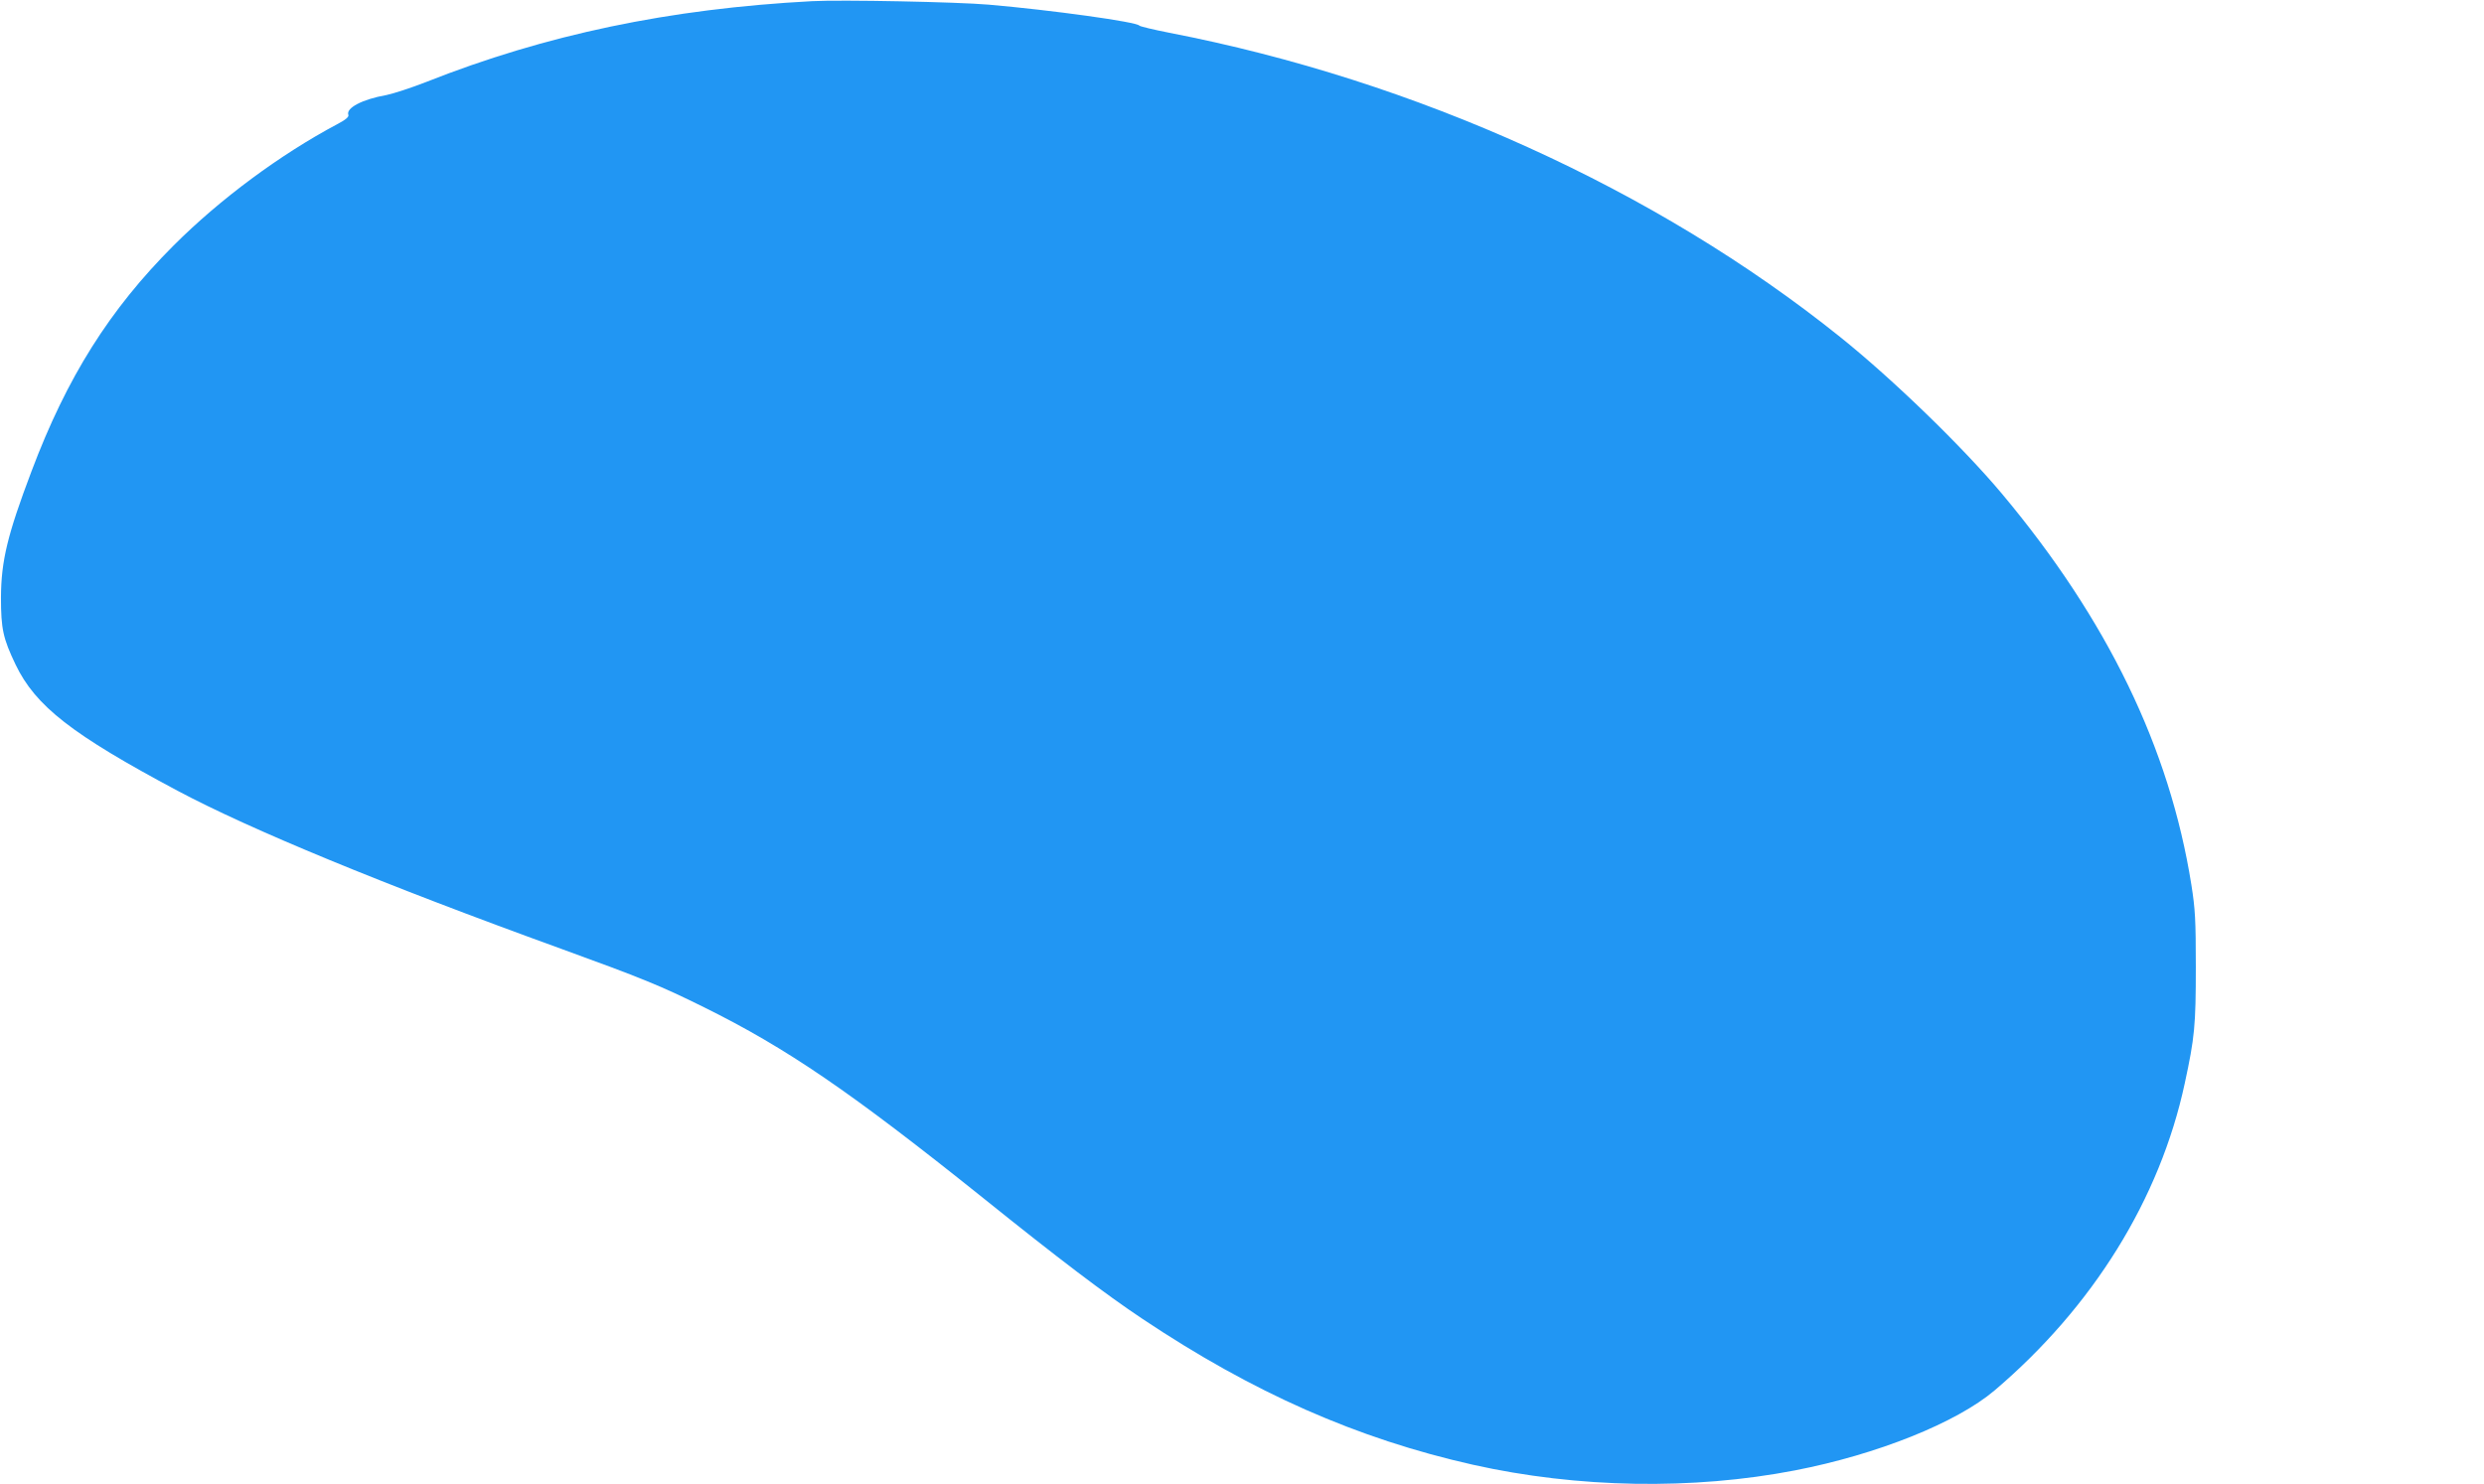 <?xml version="1.0" standalone="no"?>
<!DOCTYPE svg PUBLIC "-//W3C//DTD SVG 20010904//EN"
 "http://www.w3.org/TR/2001/REC-SVG-20010904/DTD/svg10.dtd">
<svg version="1.0" xmlns="http://www.w3.org/2000/svg"
 width="1280pt" height="765pt" viewBox="0 0 1280 765"
 preserveAspectRatio="xMidYMid meet">
<g transform="translate(0,765) scale(0.1,-0.1)"
fill="#2196f3" stroke="none">
<path d="M4185 7644 c-736 -39 -1371 -172 -1990 -417 -77 -30 -169 -60 -204
-67 -125 -22 -209 -67 -196 -102 4 -10 -13 -25 -57 -48 -295 -157 -604 -386
-843 -625 -330 -330 -550 -679 -733 -1165 -124 -328 -156 -461 -157 -650 0
-162 11 -211 75 -345 103 -215 291 -361 835 -651 376 -200 1054 -480 1975
-814 418 -152 512 -190 738 -302 428 -212 754 -435 1438 -983 388 -312 629
-495 821 -623 570 -381 1107 -618 1703 -752 540 -121 1133 -131 1660 -29 424
82 832 246 1028 412 507 431 852 987 980 1583 51 236 57 298 57 599 0 243 -3
299 -23 425 -112 704 -432 1365 -976 2015 -201 240 -564 592 -835 809 -949
761 -2185 1321 -3455 1567 -82 16 -152 33 -155 37 -12 19 -453 80 -776 108
-161 14 -760 26 -910 18z"/>
</g>
</svg>
